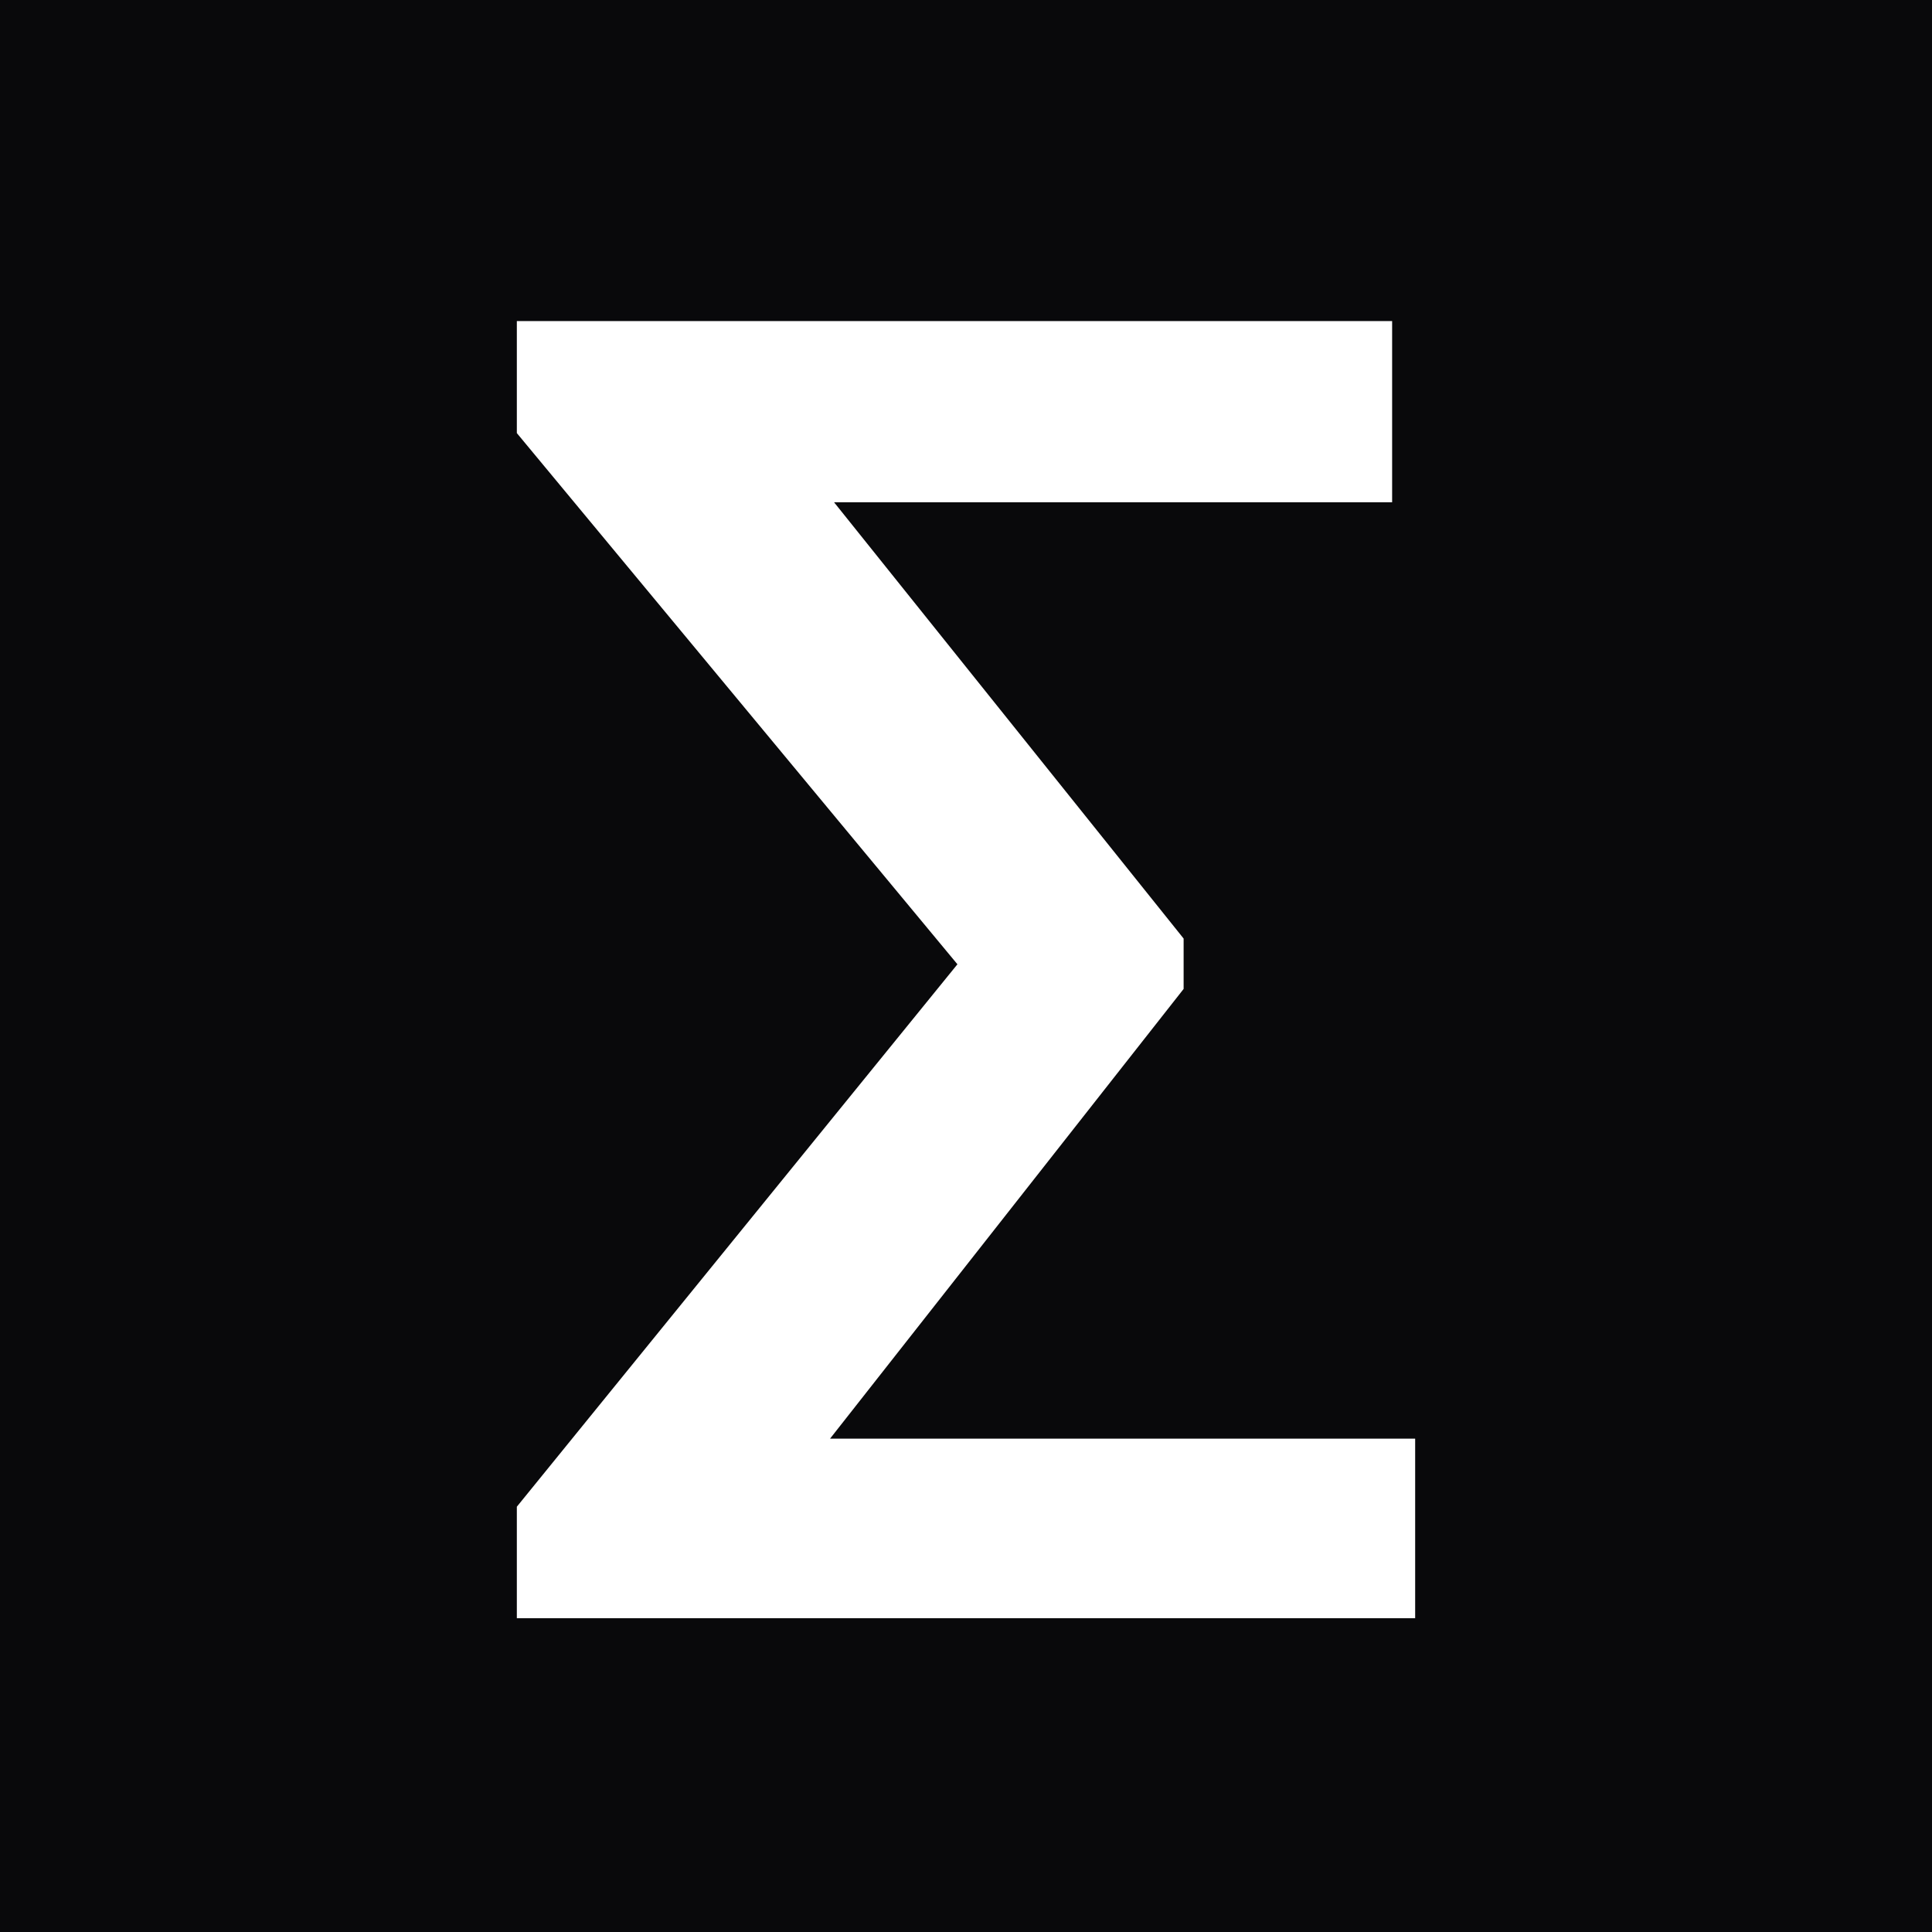 <svg xmlns="http://www.w3.org/2000/svg" width="64" height="64" viewBox="0 0 64 64" fill="none"><rect width="64" height="64" fill="#09090b"/><path d="M46.879 47.657V53.605H19.962V47.657H46.879ZM46.116 10.636V16.638H20.583V10.636H46.116ZM39.209 31.091V32.76L22.82 53.605H17.121V49.912L31.716 31.943L17.121 14.347V10.636H22.82L39.209 31.091Z" fill="white"/></svg>
